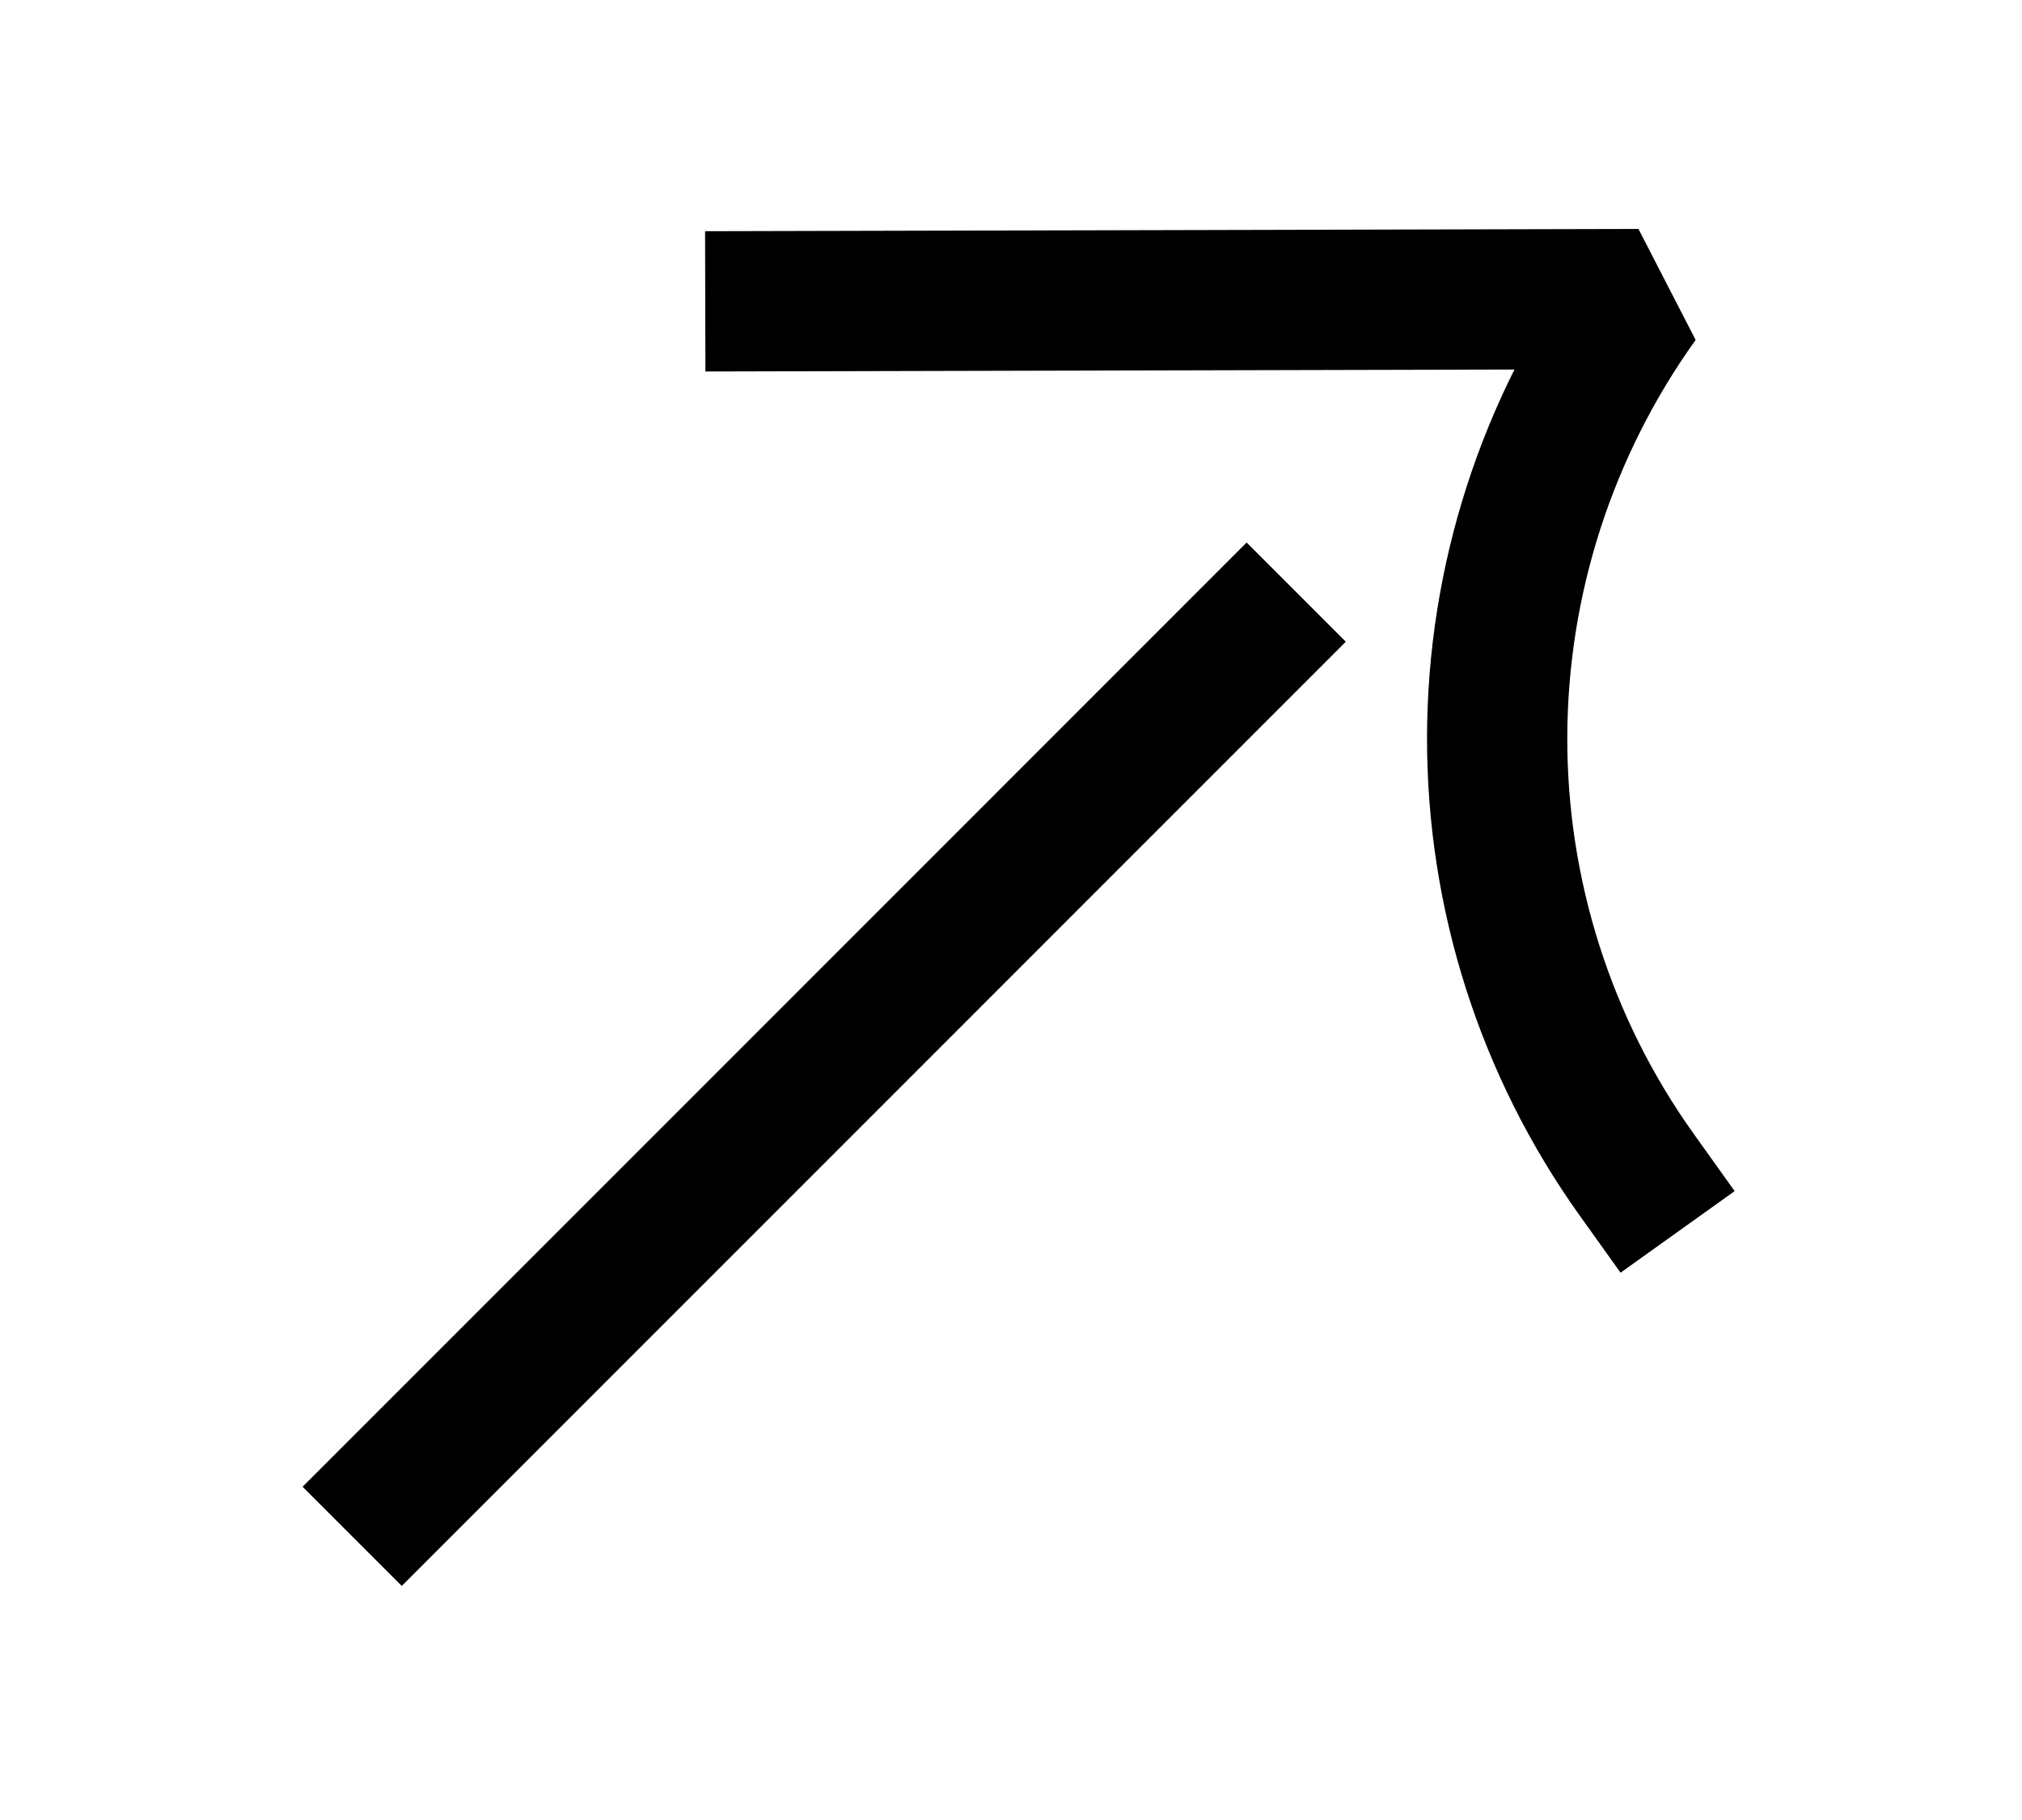 <?xml version="1.0" encoding="UTF-8"?> <svg xmlns="http://www.w3.org/2000/svg" width="30" height="27" viewBox="0 0 30 27" fill="none"><g clip-path="url(#clip0_425_1327)"><path d="M11.504 4.468L24.312 4.437C22.952 6.335 22.218 8.609 22.213 10.939C22.209 13.268 22.933 15.538 24.285 17.429" stroke="black" stroke-width="2.081" stroke-linecap="square" stroke-linejoin="bevel"></path><path d="M18.496 9.52L9.762 18.255L5.961 22.056" stroke="black" stroke-width="2.081" stroke-linecap="square" stroke-linejoin="bevel"></path></g><defs><clipPath id="clip0_425_1327"><rect width="29.139" height="26.363" fill="white" transform="translate(0 0.318)"></rect></clipPath></defs></svg> 
